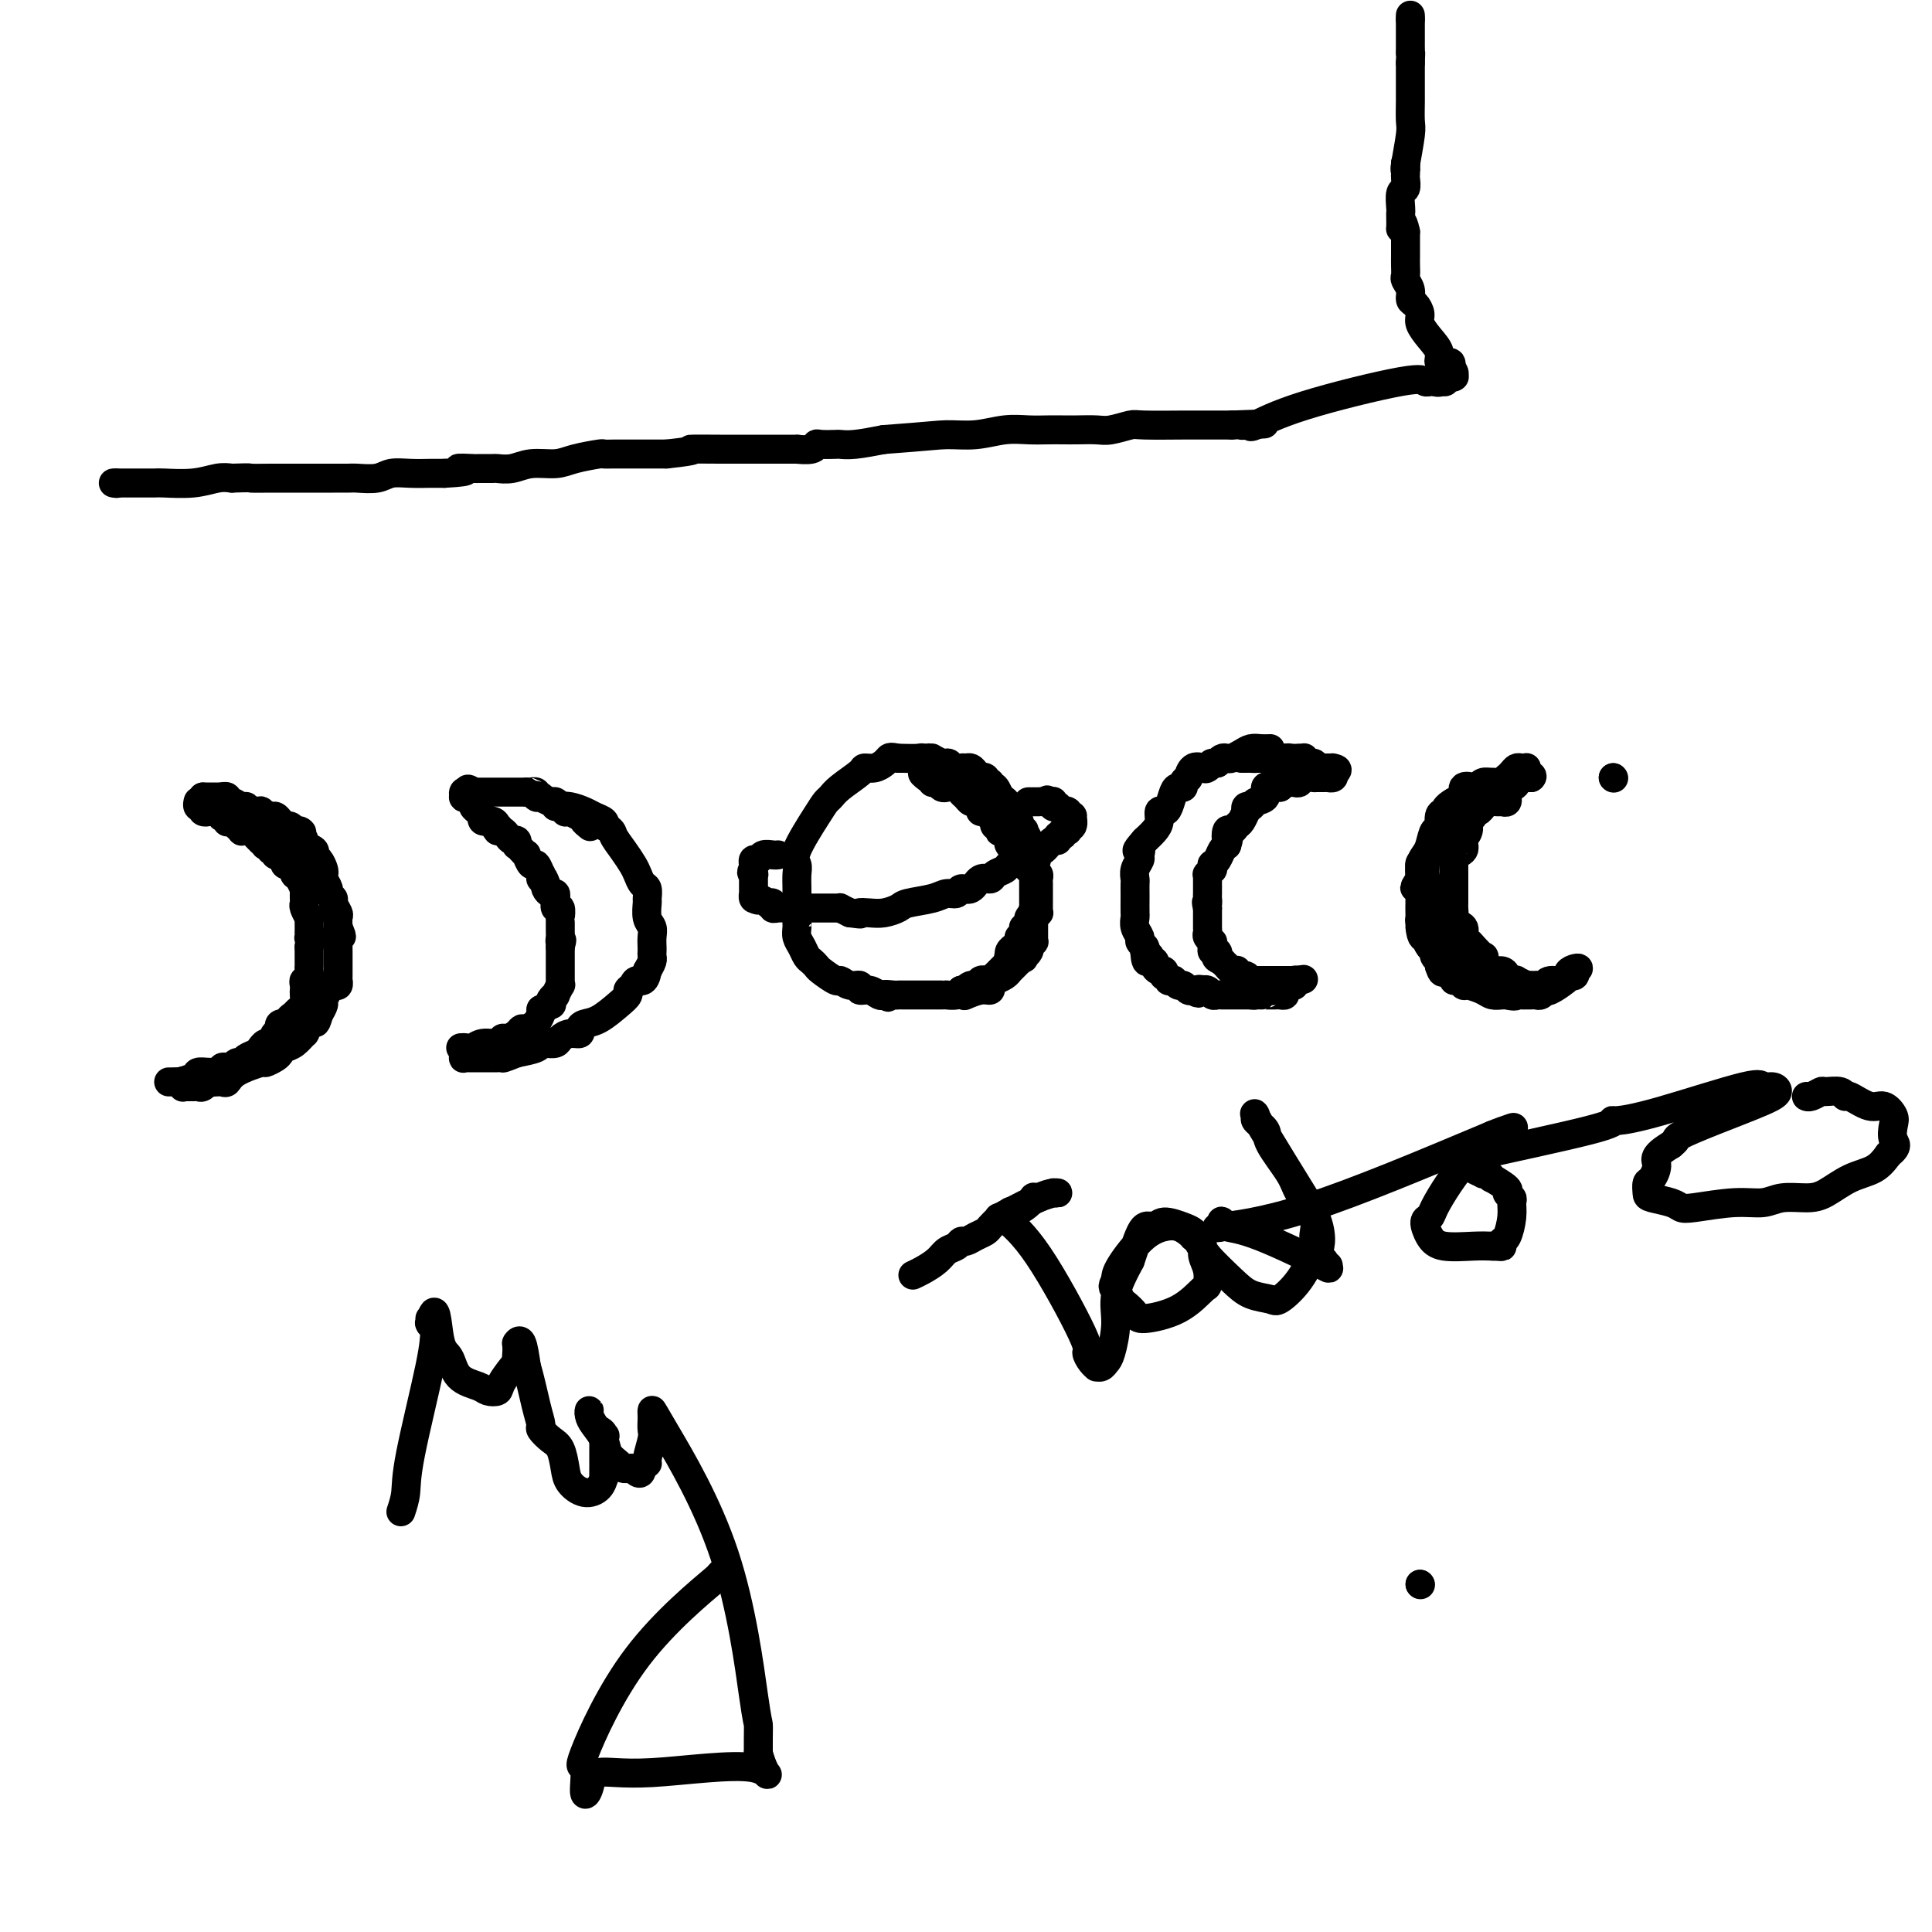 <svg viewBox='0 0 400 400' version='1.1' xmlns='http://www.w3.org/2000/svg' xmlns:xlink='http://www.w3.org/1999/xlink'><g fill='none' stroke='#000000' stroke-width='6' stroke-linecap='round' stroke-linejoin='round'><path d='M194,159c-0.302,0.121 -0.603,0.243 -1,0c-0.397,-0.243 -0.888,-0.850 -1,-1c-0.112,-0.150 0.157,0.156 0,0c-0.157,-0.156 -0.738,-0.774 -1,-1c-0.262,-0.226 -0.204,-0.061 -1,0c-0.796,0.061 -2.445,0.016 -3,0c-0.555,-0.016 -0.016,-0.005 0,0c0.016,0.005 -0.492,0.002 -1,0'/><path d='M186,157c-1.654,-0.353 -1.788,-0.237 -2,0c-0.212,0.237 -0.501,0.595 -1,1c-0.499,0.405 -1.209,0.858 -2,1c-0.791,0.142 -1.665,-0.026 -2,0c-0.335,0.026 -0.132,0.247 -1,1c-0.868,0.753 -2.808,2.040 -4,3c-1.192,0.960 -1.636,1.594 -2,2c-0.364,0.406 -0.647,0.583 -1,1c-0.353,0.417 -0.774,1.073 -2,3c-1.226,1.927 -3.257,5.125 -4,7c-0.743,1.875 -0.199,2.428 0,3c0.199,0.572 0.053,1.161 0,2c-0.053,0.839 -0.014,1.926 0,3c0.014,1.074 0.004,2.135 0,3c-0.004,0.865 -0.001,1.533 0,2c0.001,0.467 0.001,0.734 0,1'/><path d='M165,190c-0.003,2.358 -0.012,1.251 0,1c0.012,-0.251 0.045,0.352 0,1c-0.045,0.648 -0.166,1.340 0,2c0.166,0.660 0.620,1.289 1,2c0.380,0.711 0.687,1.505 1,2c0.313,0.495 0.632,0.692 1,1c0.368,0.308 0.783,0.728 1,1c0.217,0.272 0.234,0.398 1,1c0.766,0.602 2.281,1.682 3,2c0.719,0.318 0.643,-0.126 1,0c0.357,0.126 1.146,0.822 2,1c0.854,0.178 1.773,-0.162 2,0c0.227,0.162 -0.238,0.827 0,1c0.238,0.173 1.179,-0.146 2,0c0.821,0.146 1.520,0.756 2,1c0.480,0.244 0.740,0.122 1,0'/><path d='M183,206c2.056,0.928 0.195,0.249 0,0c-0.195,-0.249 1.275,-0.067 2,0c0.725,0.067 0.705,0.018 1,0c0.295,-0.018 0.906,-0.005 1,0c0.094,0.005 -0.331,0.001 0,0c0.331,-0.001 1.416,-0.000 2,0c0.584,0.000 0.667,0.000 1,0c0.333,-0.000 0.915,-0.000 1,0c0.085,0.000 -0.327,0.000 0,0c0.327,-0.000 1.392,-0.000 2,0c0.608,0.000 0.758,0.001 1,0c0.242,-0.001 0.576,-0.003 1,0c0.424,0.003 0.938,0.011 1,0c0.062,-0.011 -0.330,-0.041 0,0c0.330,0.041 1.380,0.155 2,0c0.620,-0.155 0.810,-0.577 1,-1'/><path d='M199,205c2.654,-0.090 1.289,0.186 1,0c-0.289,-0.186 0.500,-0.833 1,-1c0.500,-0.167 0.712,0.147 1,0c0.288,-0.147 0.650,-0.756 1,-1c0.350,-0.244 0.686,-0.122 1,0c0.314,0.122 0.605,0.244 1,0c0.395,-0.244 0.895,-0.854 1,-1c0.105,-0.146 -0.183,0.172 0,0c0.183,-0.172 0.837,-0.835 1,-1c0.163,-0.165 -0.167,0.166 0,0c0.167,-0.166 0.829,-0.829 1,-1c0.171,-0.171 -0.150,0.150 0,0c0.150,-0.150 0.771,-0.771 1,-1c0.229,-0.229 0.065,-0.065 0,0c-0.065,0.065 -0.033,0.033 0,0'/><path d='M209,199c1.542,-1.166 0.398,-1.082 0,-1c-0.398,0.082 -0.050,0.163 0,0c0.050,-0.163 -0.198,-0.569 0,-1c0.198,-0.431 0.841,-0.885 1,-1c0.159,-0.115 -0.168,0.110 0,0c0.168,-0.110 0.830,-0.555 1,-1c0.170,-0.445 -0.152,-0.889 0,-1c0.152,-0.111 0.777,0.111 1,0c0.223,-0.111 0.045,-0.554 0,-1c-0.045,-0.446 0.044,-0.894 0,-1c-0.044,-0.106 -0.222,0.129 0,0c0.222,-0.129 0.843,-0.622 1,-1c0.157,-0.378 -0.150,-0.640 0,-1c0.150,-0.360 0.757,-0.817 1,-1c0.243,-0.183 0.121,-0.091 0,0'/><path d='M214,189c0.774,-1.785 0.207,-1.248 0,-1c-0.207,0.248 -0.056,0.206 0,0c0.056,-0.206 0.015,-0.576 0,-1c-0.015,-0.424 -0.004,-0.903 0,-1c0.004,-0.097 0.001,0.186 0,0c-0.001,-0.186 -0.000,-0.841 0,-1c0.000,-0.159 0.000,0.178 0,0c-0.000,-0.178 -0.000,-0.871 0,-1c0.000,-0.129 0.001,0.306 0,0c-0.001,-0.306 -0.004,-1.354 0,-2c0.004,-0.646 0.016,-0.890 0,-1c-0.016,-0.110 -0.060,-0.085 0,0c0.060,0.085 0.222,0.229 0,0c-0.222,-0.229 -0.829,-0.831 -1,-1c-0.171,-0.169 0.094,0.095 0,0c-0.094,-0.095 -0.547,-0.547 -1,-1'/><path d='M212,179c-0.328,-1.792 -0.148,-1.272 0,-1c0.148,0.272 0.265,0.295 0,0c-0.265,-0.295 -0.911,-0.910 -1,-1c-0.089,-0.090 0.379,0.343 0,0c-0.379,-0.343 -1.604,-1.464 -2,-2c-0.396,-0.536 0.039,-0.487 0,-1c-0.039,-0.513 -0.550,-1.586 -1,-2c-0.450,-0.414 -0.839,-0.167 -1,0c-0.161,0.167 -0.095,0.256 0,0c0.095,-0.256 0.218,-0.857 0,-1c-0.218,-0.143 -0.777,0.172 -1,0c-0.223,-0.172 -0.111,-0.830 0,-1c0.111,-0.170 0.222,0.146 0,0c-0.222,-0.146 -0.778,-0.756 -1,-1c-0.222,-0.244 -0.111,-0.122 0,0'/><path d='M205,169c-1.039,-1.770 -0.138,-1.196 0,-1c0.138,0.196 -0.488,0.015 -1,0c-0.512,-0.015 -0.911,0.137 -1,0c-0.089,-0.137 0.130,-0.561 0,-1c-0.130,-0.439 -0.611,-0.892 -1,-1c-0.389,-0.108 -0.686,0.129 -1,0c-0.314,-0.129 -0.644,-0.623 -1,-1c-0.356,-0.377 -0.740,-0.636 -1,-1c-0.260,-0.364 -0.398,-0.834 -1,-1c-0.602,-0.166 -1.668,-0.029 -2,0c-0.332,0.029 0.069,-0.048 0,0c-0.069,0.048 -0.610,0.223 -1,0c-0.390,-0.223 -0.630,-0.843 -1,-1c-0.370,-0.157 -0.869,0.150 -1,0c-0.131,-0.150 0.105,-0.757 0,-1c-0.105,-0.243 -0.553,-0.121 -1,0'/><path d='M192,161c-2.011,-1.403 -0.539,-0.911 0,-1c0.539,-0.089 0.144,-0.760 0,-1c-0.144,-0.240 -0.038,-0.049 0,0c0.038,0.049 0.009,-0.043 0,0c-0.009,0.043 0.002,0.222 0,0c-0.002,-0.222 -0.016,-0.845 0,-1c0.016,-0.155 0.064,0.158 0,0c-0.064,-0.158 -0.238,-0.788 0,-1c0.238,-0.212 0.889,-0.005 1,0c0.111,0.005 -0.316,-0.191 0,0c0.316,0.191 1.376,0.769 2,1c0.624,0.231 0.812,0.116 1,0'/><path d='M196,158c0.737,-0.237 0.578,0.671 1,1c0.422,0.329 1.423,0.078 2,0c0.577,-0.078 0.728,0.018 1,0c0.272,-0.018 0.665,-0.149 1,0c0.335,0.149 0.612,0.580 1,1c0.388,0.420 0.888,0.831 1,1c0.112,0.169 -0.162,0.097 0,0c0.162,-0.097 0.762,-0.218 1,0c0.238,0.218 0.116,0.777 0,1c-0.116,0.223 -0.224,0.110 0,0c0.224,-0.110 0.782,-0.218 1,0c0.218,0.218 0.097,0.763 0,1c-0.097,0.237 -0.170,0.167 0,0c0.170,-0.167 0.584,-0.429 1,0c0.416,0.429 0.833,1.551 1,2c0.167,0.449 0.083,0.224 0,0'/><path d='M207,165c1.867,1.244 1.035,0.854 1,1c-0.035,0.146 0.725,0.827 1,1c0.275,0.173 0.063,-0.161 0,0c-0.063,0.161 0.022,0.816 0,1c-0.022,0.184 -0.151,-0.105 0,0c0.151,0.105 0.580,0.603 1,1c0.420,0.397 0.829,0.693 1,1c0.171,0.307 0.102,0.625 0,1c-0.102,0.375 -0.237,0.807 0,1c0.237,0.193 0.847,0.145 1,0c0.153,-0.145 -0.152,-0.389 0,0c0.152,0.389 0.759,1.411 1,2c0.241,0.589 0.116,0.746 0,1c-0.116,0.254 -0.224,0.607 0,1c0.224,0.393 0.778,0.827 1,1c0.222,0.173 0.111,0.087 0,0'/><path d='M214,177c1.099,1.975 0.347,0.912 0,1c-0.347,0.088 -0.289,1.328 0,2c0.289,0.672 0.810,0.775 1,1c0.190,0.225 0.051,0.571 0,1c-0.051,0.429 -0.014,0.942 0,1c0.014,0.058 0.004,-0.339 0,0c-0.004,0.339 -0.001,1.414 0,2c0.001,0.586 -0.000,0.683 0,1c0.000,0.317 0.001,0.855 0,1c-0.001,0.145 -0.004,-0.102 0,0c0.004,0.102 0.015,0.552 0,1c-0.015,0.448 -0.056,0.893 0,1c0.056,0.107 0.207,-0.125 0,0c-0.207,0.125 -0.774,0.607 -1,1c-0.226,0.393 -0.113,0.696 0,1'/><path d='M214,191c0.000,2.410 0.000,1.434 0,1c-0.000,-0.434 -0.000,-0.326 0,0c0.000,0.326 0.000,0.871 0,1c-0.000,0.129 -0.000,-0.158 0,0c0.000,0.158 0.001,0.759 0,1c-0.001,0.241 -0.004,0.121 0,0c0.004,-0.121 0.015,-0.243 0,0c-0.015,0.243 -0.056,0.853 0,1c0.056,0.147 0.207,-0.167 0,0c-0.207,0.167 -0.774,0.815 -1,1c-0.226,0.185 -0.112,-0.095 0,0c0.112,0.095 0.223,0.564 0,1c-0.223,0.436 -0.778,0.839 -1,1c-0.222,0.161 -0.111,0.081 0,0'/><path d='M212,198c-0.246,1.019 0.141,0.067 0,0c-0.141,-0.067 -0.808,0.753 -1,1c-0.192,0.247 0.093,-0.078 0,0c-0.093,0.078 -0.563,0.560 -1,1c-0.437,0.440 -0.842,0.839 -1,1c-0.158,0.161 -0.071,0.084 0,0c0.071,-0.084 0.125,-0.176 0,0c-0.125,0.176 -0.430,0.621 -1,1c-0.570,0.379 -1.404,0.694 -2,1c-0.596,0.306 -0.955,0.604 -1,1c-0.045,0.396 0.225,0.890 0,1c-0.225,0.110 -0.945,-0.163 -2,0c-1.055,0.163 -2.444,0.761 -3,1c-0.556,0.239 -0.278,0.120 0,0'/><path d='M263,155c-0.665,0.022 -1.330,0.045 -2,0c-0.670,-0.045 -1.345,-0.156 -2,0c-0.655,0.156 -1.289,0.581 -2,1c-0.711,0.419 -1.500,0.834 -2,1c-0.500,0.166 -0.712,0.083 -1,0c-0.288,-0.083 -0.654,-0.167 -1,0c-0.346,0.167 -0.673,0.583 -1,1'/><path d='M252,158c-1.876,0.406 -1.067,-0.080 -1,0c0.067,0.080 -0.608,0.724 -1,1c-0.392,0.276 -0.501,0.182 -1,0c-0.499,-0.182 -1.387,-0.451 -2,0c-0.613,0.451 -0.952,1.623 -1,2c-0.048,0.377 0.194,-0.042 0,0c-0.194,0.042 -0.826,0.543 -1,1c-0.174,0.457 0.108,0.869 0,1c-0.108,0.131 -0.607,-0.019 -1,0c-0.393,0.019 -0.679,0.207 -1,1c-0.321,0.793 -0.677,2.190 -1,3c-0.323,0.810 -0.614,1.032 -1,1c-0.386,-0.032 -0.866,-0.318 -1,0c-0.134,0.318 0.079,1.239 0,2c-0.079,0.761 -0.451,1.360 -1,2c-0.549,0.640 -1.274,1.320 -2,2'/><path d='M237,174c-2.543,2.877 -1.399,2.070 -1,2c0.399,-0.070 0.054,0.596 0,1c-0.054,0.404 0.182,0.545 0,1c-0.182,0.455 -0.781,1.223 -1,2c-0.219,0.777 -0.059,1.564 0,2c0.059,0.436 0.016,0.520 0,1c-0.016,0.480 -0.004,1.357 0,2c0.004,0.643 -0.000,1.054 0,1c0.000,-0.054 0.004,-0.572 0,0c-0.004,0.572 -0.016,2.233 0,3c0.016,0.767 0.061,0.639 0,1c-0.061,0.361 -0.226,1.210 0,2c0.226,0.790 0.844,1.521 1,2c0.156,0.479 -0.150,0.706 0,1c0.150,0.294 0.757,0.655 1,1c0.243,0.345 0.121,0.672 0,1'/><path d='M237,197c0.244,3.721 0.853,1.523 1,1c0.147,-0.523 -0.167,0.629 0,1c0.167,0.371 0.816,-0.040 1,0c0.184,0.040 -0.095,0.532 0,1c0.095,0.468 0.565,0.914 1,1c0.435,0.086 0.833,-0.187 1,0c0.167,0.187 0.101,0.835 0,1c-0.101,0.165 -0.238,-0.153 0,0c0.238,0.153 0.851,0.777 1,1c0.149,0.223 -0.167,0.045 0,0c0.167,-0.045 0.818,0.044 1,0c0.182,-0.044 -0.106,-0.222 0,0c0.106,0.222 0.606,0.843 1,1c0.394,0.157 0.683,-0.150 1,0c0.317,0.150 0.662,0.757 1,1c0.338,0.243 0.669,0.121 1,0'/><path d='M247,205c1.709,1.239 0.983,0.336 1,0c0.017,-0.336 0.778,-0.104 1,0c0.222,0.104 -0.095,0.080 0,0c0.095,-0.080 0.604,-0.218 1,0c0.396,0.218 0.681,0.790 1,1c0.319,0.210 0.673,0.056 1,0c0.327,-0.056 0.626,-0.015 1,0c0.374,0.015 0.821,0.004 1,0c0.179,-0.004 0.089,-0.001 0,0c-0.089,0.001 -0.178,0.000 0,0c0.178,-0.000 0.621,-0.000 1,0c0.379,0.000 0.693,0.000 1,0c0.307,-0.000 0.608,-0.000 1,0c0.392,0.000 0.875,0.000 1,0c0.125,-0.000 -0.107,-0.000 0,0c0.107,0.000 0.554,0.000 1,0'/><path d='M259,206c1.732,0.155 0.062,0.041 0,0c-0.062,-0.041 1.485,-0.011 2,0c0.515,0.011 -0.003,0.003 0,0c0.003,-0.003 0.525,-0.001 1,0c0.475,0.001 0.902,0.001 1,0c0.098,-0.001 -0.132,-0.003 0,0c0.132,0.003 0.627,0.011 1,0c0.373,-0.011 0.626,-0.040 1,0c0.374,0.040 0.870,0.151 1,0c0.130,-0.151 -0.105,-0.562 0,-1c0.105,-0.438 0.550,-0.902 1,-1c0.450,-0.098 0.904,0.170 1,0c0.096,-0.170 -0.166,-0.776 0,-1c0.166,-0.224 0.762,-0.064 1,0c0.238,0.064 0.119,0.032 0,0'/><path d='M269,203c1.611,-0.464 0.639,-0.124 0,0c-0.639,0.124 -0.945,0.033 -1,0c-0.055,-0.033 0.140,-0.009 0,0c-0.140,0.009 -0.615,0.002 -1,0c-0.385,-0.002 -0.681,-0.001 -1,0c-0.319,0.001 -0.663,0.000 -1,0c-0.337,-0.000 -0.668,-0.000 -1,0c-0.332,0.000 -0.666,0.000 -1,0c-0.334,-0.000 -0.667,-0.000 -1,0'/><path d='M262,203c-1.019,0.000 -0.066,0.000 0,0c0.066,-0.000 -0.757,-0.000 -1,0c-0.243,0.000 0.092,0.001 0,0c-0.092,-0.001 -0.611,-0.004 -1,0c-0.389,0.004 -0.648,0.016 -1,0c-0.352,-0.016 -0.799,-0.061 -1,0c-0.201,0.061 -0.158,0.226 0,0c0.158,-0.226 0.432,-0.844 0,-1c-0.432,-0.156 -1.570,0.150 -2,0c-0.430,-0.150 -0.153,-0.757 0,-1c0.153,-0.243 0.181,-0.121 0,0c-0.181,0.121 -0.571,0.242 -1,0c-0.429,-0.242 -0.899,-0.848 -1,-1c-0.101,-0.152 0.165,0.152 0,0c-0.165,-0.152 -0.761,-0.758 -1,-1c-0.239,-0.242 -0.119,-0.121 0,0'/><path d='M253,199c-1.635,-0.781 -1.223,-0.735 -1,-1c0.223,-0.265 0.257,-0.841 0,-1c-0.257,-0.159 -0.805,0.098 -1,0c-0.195,-0.098 -0.038,-0.551 0,-1c0.038,-0.449 -0.042,-0.895 0,-1c0.042,-0.105 0.207,0.132 0,0c-0.207,-0.132 -0.788,-0.632 -1,-1c-0.212,-0.368 -0.057,-0.605 0,-1c0.057,-0.395 0.015,-0.947 0,-1c-0.015,-0.053 -0.004,0.393 0,0c0.004,-0.393 0.001,-1.626 0,-2c-0.001,-0.374 -0.000,0.110 0,0c0.000,-0.110 0.000,-0.813 0,-1c-0.000,-0.187 -0.000,0.142 0,0c0.000,-0.142 0.000,-0.755 0,-1c-0.000,-0.245 -0.000,-0.123 0,0'/><path d='M250,188c-0.464,-1.881 -0.124,-1.082 0,-1c0.124,0.082 0.033,-0.552 0,-1c-0.033,-0.448 -0.009,-0.711 0,-1c0.009,-0.289 0.003,-0.603 0,-1c-0.003,-0.397 -0.002,-0.876 0,-1c0.002,-0.124 0.004,0.106 0,0c-0.004,-0.106 -0.015,-0.549 0,-1c0.015,-0.451 0.057,-0.909 0,-1c-0.057,-0.091 -0.212,0.186 0,0c0.212,-0.186 0.792,-0.837 1,-1c0.208,-0.163 0.045,0.160 0,0c-0.045,-0.160 0.029,-0.802 0,-1c-0.029,-0.198 -0.163,0.050 0,0c0.163,-0.050 0.621,-0.398 1,-1c0.379,-0.602 0.680,-1.458 1,-2c0.320,-0.542 0.660,-0.771 1,-1'/><path d='M254,175c0.632,-2.112 0.210,-0.893 0,-1c-0.210,-0.107 -0.210,-1.539 0,-2c0.210,-0.461 0.631,0.049 1,0c0.369,-0.049 0.686,-0.658 1,-1c0.314,-0.342 0.623,-0.416 1,-1c0.377,-0.584 0.821,-1.676 1,-2c0.179,-0.324 0.094,0.122 0,0c-0.094,-0.122 -0.198,-0.811 0,-1c0.198,-0.189 0.698,0.121 1,0c0.302,-0.121 0.406,-0.673 1,-1c0.594,-0.327 1.679,-0.427 2,-1c0.321,-0.573 -0.121,-1.618 0,-2c0.121,-0.382 0.806,-0.103 1,0c0.194,0.103 -0.102,0.028 0,0c0.102,-0.028 0.600,-0.008 1,0c0.400,0.008 0.700,0.004 1,0'/><path d='M265,163c1.880,-2.084 1.080,-1.294 1,-1c-0.080,0.294 0.560,0.093 1,0c0.440,-0.093 0.678,-0.077 1,0c0.322,0.077 0.726,0.217 1,0c0.274,-0.217 0.417,-0.790 1,-1c0.583,-0.210 1.605,-0.056 2,0c0.395,0.056 0.161,0.015 0,0c-0.161,-0.015 -0.249,-0.004 0,0c0.249,0.004 0.836,0.001 1,0c0.164,-0.001 -0.096,0.001 0,0c0.096,-0.001 0.548,-0.003 1,0c0.452,0.003 0.905,0.011 1,0c0.095,-0.011 -0.167,-0.041 0,0c0.167,0.041 0.762,0.155 1,0c0.238,-0.155 0.119,-0.577 0,-1'/><path d='M276,160c1.685,-0.691 0.396,-0.917 0,-1c-0.396,-0.083 0.101,-0.022 0,0c-0.101,0.022 -0.801,0.006 -1,0c-0.199,-0.006 0.104,-0.002 0,0c-0.104,0.002 -0.616,0.000 -1,0c-0.384,-0.000 -0.642,-0.000 -1,0c-0.358,0.000 -0.818,0.000 -1,0c-0.182,-0.000 -0.088,-0.000 0,0c0.088,0.000 0.168,0.000 0,0c-0.168,-0.000 -0.584,-0.000 -1,0c-0.416,0.000 -0.833,0.000 -1,0c-0.167,-0.000 -0.083,-0.000 0,0'/><path d='M270,159c-1.112,-0.090 -0.890,0.186 -1,0c-0.110,-0.186 -0.550,-0.835 -1,-1c-0.450,-0.165 -0.909,0.152 -1,0c-0.091,-0.152 0.187,-0.773 0,-1c-0.187,-0.227 -0.837,-0.061 -1,0c-0.163,0.061 0.163,0.016 0,0c-0.163,-0.016 -0.813,-0.004 -1,0c-0.187,0.004 0.090,0.001 0,0c-0.090,-0.001 -0.545,-0.000 -1,0c-0.455,0.000 -0.909,0.000 -1,0c-0.091,-0.000 0.183,-0.000 0,0c-0.183,0.000 -0.822,0.000 -1,0c-0.178,-0.000 0.106,-0.000 0,0c-0.106,0.000 -0.602,0.000 -1,0c-0.398,-0.000 -0.699,-0.000 -1,0'/><path d='M260,157c-1.498,-0.309 -0.244,-0.083 0,0c0.244,0.083 -0.522,0.022 -1,0c-0.478,-0.022 -0.667,-0.006 -1,0c-0.333,0.006 -0.809,0.002 -1,0c-0.191,-0.002 -0.095,-0.001 0,0'/><path d='M264,157c-0.081,0.000 -0.161,0.000 0,0c0.161,0.000 0.564,0.000 1,0c0.436,0.000 0.904,0.000 1,0c0.096,0.000 -0.182,0.000 0,0c0.182,0.000 0.822,0.000 1,0c0.178,0.000 -0.106,0.000 0,0c0.106,-0.000 0.602,0.000 1,0c0.398,0.000 0.699,0.000 1,0'/><path d='M269,157c0.712,0.001 -0.007,0.004 0,0c0.007,-0.004 0.741,-0.016 1,0c0.259,0.016 0.041,0.061 0,0c-0.041,-0.061 0.093,-0.226 0,0c-0.093,0.226 -0.413,0.845 0,1c0.413,0.155 1.561,-0.155 2,0c0.439,0.155 0.170,0.773 0,1c-0.170,0.227 -0.241,0.061 0,0c0.241,-0.061 0.796,-0.016 1,0c0.204,0.016 0.058,0.005 0,0c-0.058,-0.005 -0.029,-0.002 0,0'/><path d='M334,161c0.000,0.000 0.100,0.100 0.1,0.1'/><path d='M334,161c0.000,0.000 0.000,0.000 0,0c0.000,0.000 0.000,0.000 0,0'/><path d='M311,162c0.173,-0.008 0.346,-0.016 0,0c-0.346,0.016 -1.211,0.055 -2,0c-0.789,-0.055 -1.502,-0.204 -2,0c-0.498,0.204 -0.780,0.762 -1,1c-0.220,0.238 -0.379,0.157 -1,0c-0.621,-0.157 -1.706,-0.388 -2,0c-0.294,0.388 0.202,1.397 0,2c-0.202,0.603 -1.101,0.802 -2,1'/><path d='M301,166c-1.936,1.063 -1.776,1.720 -2,2c-0.224,0.280 -0.833,0.182 -1,1c-0.167,0.818 0.109,2.550 0,3c-0.109,0.450 -0.604,-0.384 -1,0c-0.396,0.384 -0.695,1.986 -1,3c-0.305,1.014 -0.618,1.441 -1,2c-0.382,0.559 -0.834,1.249 -1,2c-0.166,0.751 -0.044,1.562 0,2c0.044,0.438 0.012,0.501 0,1c-0.012,0.499 -0.003,1.433 0,2c0.003,0.567 0.001,0.768 0,1c-0.001,0.232 -0.000,0.496 0,1c0.000,0.504 0.000,1.249 0,2c-0.000,0.751 -0.000,1.510 0,2c0.000,0.490 0.000,0.711 0,1c-0.000,0.289 -0.000,0.644 0,1'/><path d='M294,192c0.239,2.494 0.837,2.229 1,2c0.163,-0.229 -0.107,-0.422 0,0c0.107,0.422 0.593,1.461 1,2c0.407,0.539 0.735,0.579 1,1c0.265,0.421 0.466,1.222 1,2c0.534,0.778 1.400,1.533 2,2c0.600,0.467 0.932,0.646 1,1c0.068,0.354 -0.130,0.882 0,1c0.130,0.118 0.587,-0.175 1,0c0.413,0.175 0.783,0.817 1,1c0.217,0.183 0.282,-0.095 1,0c0.718,0.095 2.089,0.561 3,1c0.911,0.439 1.361,0.849 2,1c0.639,0.151 1.468,0.043 2,0c0.532,-0.043 0.766,-0.022 1,0'/><path d='M312,206c1.952,0.464 1.833,0.124 2,0c0.167,-0.124 0.622,-0.032 1,0c0.378,0.032 0.680,0.005 1,0c0.320,-0.005 0.660,0.012 1,0c0.340,-0.012 0.680,-0.054 1,0c0.320,0.054 0.618,0.204 1,0c0.382,-0.204 0.847,-0.763 1,-1c0.153,-0.237 -0.008,-0.154 0,0c0.008,0.154 0.184,0.377 1,0c0.816,-0.377 2.271,-1.355 3,-2c0.729,-0.645 0.731,-0.957 1,-1c0.269,-0.043 0.804,0.184 1,0c0.196,-0.184 0.053,-0.780 0,-1c-0.053,-0.220 -0.015,-0.063 0,0c0.015,0.063 0.008,0.031 0,0'/><path d='M326,201c1.956,-0.899 -0.154,-0.647 -1,0c-0.846,0.647 -0.430,1.690 -1,2c-0.570,0.310 -2.127,-0.113 -3,0c-0.873,0.113 -1.061,0.762 -1,1c0.061,0.238 0.372,0.065 0,0c-0.372,-0.065 -1.428,-0.021 -2,0c-0.572,0.021 -0.660,0.020 -1,0c-0.340,-0.020 -0.931,-0.057 -1,0c-0.069,0.057 0.385,0.209 0,0c-0.385,-0.209 -1.608,-0.778 -2,-1c-0.392,-0.222 0.046,-0.097 0,0c-0.046,0.097 -0.576,0.167 -1,0c-0.424,-0.167 -0.743,-0.571 -1,-1c-0.257,-0.429 -0.454,-0.885 -1,-1c-0.546,-0.115 -1.442,0.110 -2,0c-0.558,-0.110 -0.779,-0.555 -1,-1'/><path d='M308,200c-1.803,-1.101 -1.311,-1.852 -1,-2c0.311,-0.148 0.439,0.308 0,0c-0.439,-0.308 -1.446,-1.378 -2,-2c-0.554,-0.622 -0.656,-0.796 -1,-1c-0.344,-0.204 -0.929,-0.440 -1,-1c-0.071,-0.560 0.373,-1.445 0,-2c-0.373,-0.555 -1.564,-0.779 -2,-1c-0.436,-0.221 -0.117,-0.439 0,-1c0.117,-0.561 0.031,-1.465 0,-2c-0.031,-0.535 -0.008,-0.702 0,-1c0.008,-0.298 0.002,-0.727 0,-1c-0.002,-0.273 -0.001,-0.391 0,-1c0.001,-0.609 0.000,-1.710 0,-2c-0.000,-0.290 -0.000,0.230 0,0c0.000,-0.230 0.000,-1.208 0,-2c-0.000,-0.792 -0.000,-1.396 0,-2'/><path d='M301,179c-0.009,-2.020 -0.032,-1.069 0,-1c0.032,0.069 0.118,-0.744 0,-1c-0.118,-0.256 -0.439,0.044 0,0c0.439,-0.044 1.638,-0.431 2,-1c0.362,-0.569 -0.114,-1.319 0,-2c0.114,-0.681 0.818,-1.292 1,-2c0.182,-0.708 -0.159,-1.513 0,-2c0.159,-0.487 0.816,-0.655 1,-1c0.184,-0.345 -0.105,-0.866 0,-1c0.105,-0.134 0.605,0.119 1,0c0.395,-0.119 0.684,-0.610 1,-1c0.316,-0.390 0.659,-0.679 1,-1c0.341,-0.321 0.679,-0.674 1,-1c0.321,-0.326 0.625,-0.626 1,-1c0.375,-0.374 0.821,-0.821 1,-1c0.179,-0.179 0.089,-0.089 0,0'/><path d='M311,163c1.443,-2.487 0.050,-0.705 0,0c-0.050,0.705 1.244,0.332 2,0c0.756,-0.332 0.973,-0.625 1,-1c0.027,-0.375 -0.137,-0.833 0,-1c0.137,-0.167 0.575,-0.045 1,0c0.425,0.045 0.835,0.012 1,0c0.165,-0.012 0.083,-0.003 0,0c-0.083,0.003 -0.167,0.001 0,0c0.167,-0.001 0.583,-0.000 1,0'/><path d='M317,161c0.701,-0.475 -0.547,-0.663 -1,-1c-0.453,-0.337 -0.110,-0.823 0,-1c0.110,-0.177 -0.012,-0.045 0,0c0.012,0.045 0.157,0.002 0,0c-0.157,-0.002 -0.616,0.037 -1,0c-0.384,-0.037 -0.693,-0.150 -1,0c-0.307,0.150 -0.611,0.561 -1,1c-0.389,0.439 -0.864,0.905 -1,1c-0.136,0.095 0.067,-0.181 0,0c-0.067,0.181 -0.403,0.818 -1,1c-0.597,0.182 -1.456,-0.091 -2,0c-0.544,0.091 -0.772,0.545 -1,1'/><path d='M308,163c-1.643,0.261 -1.249,-0.085 -1,0c0.249,0.085 0.355,0.601 0,1c-0.355,0.399 -1.170,0.682 -2,1c-0.830,0.318 -1.675,0.672 -2,1c-0.325,0.328 -0.129,0.630 0,1c0.129,0.370 0.189,0.810 0,1c-0.189,0.190 -0.629,0.131 -1,0c-0.371,-0.131 -0.672,-0.336 -1,0c-0.328,0.336 -0.683,1.211 -1,2c-0.317,0.789 -0.597,1.492 -1,2c-0.403,0.508 -0.930,0.822 -1,1c-0.070,0.178 0.318,0.222 0,1c-0.318,0.778 -1.343,2.291 -2,3c-0.657,0.709 -0.946,0.614 -1,1c-0.054,0.386 0.127,1.253 0,2c-0.127,0.747 -0.564,1.373 -1,2'/><path d='M294,182c-2.166,3.115 -0.580,1.402 0,1c0.580,-0.402 0.156,0.508 0,1c-0.156,0.492 -0.043,0.566 0,1c0.043,0.434 0.015,1.230 0,2c-0.015,0.770 -0.018,1.515 0,2c0.018,0.485 0.058,0.708 0,1c-0.058,0.292 -0.212,0.651 0,1c0.212,0.349 0.792,0.689 1,1c0.208,0.311 0.046,0.594 0,1c-0.046,0.406 0.025,0.935 0,1c-0.025,0.065 -0.147,-0.333 0,0c0.147,0.333 0.561,1.399 1,2c0.439,0.601 0.901,0.738 1,1c0.099,0.262 -0.166,0.647 0,1c0.166,0.353 0.762,0.672 1,1c0.238,0.328 0.119,0.664 0,1'/><path d='M298,200c0.844,2.709 0.954,0.481 1,0c0.046,-0.481 0.028,0.785 0,1c-0.028,0.215 -0.067,-0.621 0,-1c0.067,-0.379 0.239,-0.301 0,-1c-0.239,-0.699 -0.891,-2.176 -1,-4c-0.109,-1.824 0.325,-3.995 0,-6c-0.325,-2.005 -1.407,-3.842 -2,-5c-0.593,-1.158 -0.695,-1.635 -1,-2c-0.305,-0.365 -0.814,-0.617 -1,-1c-0.186,-0.383 -0.050,-0.896 0,-1c0.050,-0.104 0.013,0.203 0,0c-0.013,-0.203 -0.004,-0.915 0,-1c0.004,-0.085 0.002,0.458 0,1'/><path d='M294,180c-0.375,-2.903 0.687,-0.160 1,1c0.313,1.160 -0.122,0.738 0,1c0.122,0.262 0.803,1.207 1,2c0.197,0.793 -0.088,1.434 0,2c0.088,0.566 0.550,1.056 1,2c0.450,0.944 0.889,2.343 1,3c0.111,0.657 -0.108,0.571 0,1c0.108,0.429 0.541,1.373 1,2c0.459,0.627 0.945,0.938 1,1c0.055,0.062 -0.321,-0.123 0,0c0.321,0.123 1.339,0.555 2,1c0.661,0.445 0.964,0.904 1,1c0.036,0.096 -0.197,-0.170 0,0c0.197,0.170 0.822,0.777 1,1c0.178,0.223 -0.092,0.064 0,0c0.092,-0.064 0.546,-0.032 1,0'/><path d='M305,198c0.863,0.846 0.021,0.963 0,1c-0.021,0.037 0.778,-0.004 1,0c0.222,0.004 -0.133,0.054 0,0c0.133,-0.054 0.754,-0.211 1,0c0.246,0.211 0.118,0.788 0,1c-0.118,0.212 -0.224,0.057 0,0c0.224,-0.057 0.778,-0.016 1,0c0.222,0.016 0.111,0.008 0,0'/><path d='M303,168c0.452,0.000 0.905,0.000 1,0c0.095,0.000 -0.167,0.000 0,0c0.167,0.000 0.762,0.000 1,0c0.238,-0.000 0.119,0.000 0,0'/><path d='M305,168c0.731,-0.165 1.559,-0.579 2,-1c0.441,-0.421 0.496,-0.849 1,-1c0.504,-0.151 1.455,-0.026 2,0c0.545,0.026 0.682,-0.048 1,0c0.318,0.048 0.817,0.219 1,0c0.183,-0.219 0.049,-0.830 0,-1c-0.049,-0.170 -0.013,0.099 0,0c0.013,-0.099 0.004,-0.565 0,-1c-0.004,-0.435 -0.001,-0.839 0,-1c0.001,-0.161 0.001,-0.081 0,0'/><path d='M312,163c1.089,-0.778 0.311,-0.222 0,0c-0.311,0.222 -0.156,0.111 0,0'/><path d='M161,177c0.059,-0.009 0.117,-0.018 0,0c-0.117,0.018 -0.410,0.061 -1,0c-0.590,-0.061 -1.479,-0.228 -2,0c-0.521,0.228 -0.676,0.849 -1,1c-0.324,0.151 -0.819,-0.170 -1,0c-0.181,0.170 -0.049,0.829 0,1c0.049,0.171 0.013,-0.146 0,0c-0.013,0.146 -0.004,0.756 0,1c0.004,0.244 0.002,0.122 0,0'/><path d='M156,180c-0.774,0.686 -0.207,0.901 0,1c0.207,0.099 0.056,0.082 0,0c-0.056,-0.082 -0.015,-0.228 0,0c0.015,0.228 0.004,0.831 0,1c-0.004,0.169 -0.001,-0.094 0,0c0.001,0.094 0.000,0.546 0,1c-0.000,0.454 -0.001,0.910 0,1c0.001,0.090 0.003,-0.186 0,0c-0.003,0.186 -0.011,0.833 0,1c0.011,0.167 0.041,-0.147 0,0c-0.041,0.147 -0.155,0.756 0,1c0.155,0.244 0.577,0.122 1,0'/><path d='M157,186c0.029,0.869 -0.399,0.040 0,0c0.399,-0.040 1.626,0.707 2,1c0.374,0.293 -0.104,0.131 0,0c0.104,-0.131 0.790,-0.231 1,0c0.210,0.231 -0.057,0.794 0,1c0.057,0.206 0.438,0.055 1,0c0.562,-0.055 1.305,-0.015 2,0c0.695,0.015 1.341,0.004 2,0c0.659,-0.004 1.329,-0.001 2,0c0.671,0.001 1.341,-0.001 2,0c0.659,0.001 1.306,0.003 2,0c0.694,-0.003 1.433,-0.011 2,0c0.567,0.011 0.960,0.041 1,0c0.040,-0.041 -0.274,-0.155 0,0c0.274,0.155 1.137,0.577 2,1'/><path d='M176,189c3.308,0.468 2.077,0.136 2,0c-0.077,-0.136 1.001,-0.078 2,0c0.999,0.078 1.920,0.174 3,0c1.080,-0.174 2.321,-0.620 3,-1c0.679,-0.380 0.797,-0.695 2,-1c1.203,-0.305 3.491,-0.602 5,-1c1.509,-0.398 2.238,-0.899 3,-1c0.762,-0.101 1.556,0.198 2,0c0.444,-0.198 0.538,-0.893 1,-1c0.462,-0.107 1.294,0.375 2,0c0.706,-0.375 1.287,-1.606 2,-2c0.713,-0.394 1.558,0.049 2,0c0.442,-0.049 0.479,-0.590 1,-1c0.521,-0.410 1.525,-0.687 2,-1c0.475,-0.313 0.421,-0.661 1,-1c0.579,-0.339 1.789,-0.670 3,-1'/><path d='M212,178c5.521,-1.923 1.324,-1.231 0,-1c-1.324,0.231 0.226,0.002 1,0c0.774,-0.002 0.772,0.225 1,0c0.228,-0.225 0.687,-0.901 1,-1c0.313,-0.099 0.480,0.381 1,0c0.520,-0.381 1.392,-1.623 2,-2c0.608,-0.377 0.951,0.109 1,0c0.049,-0.109 -0.197,-0.814 0,-1c0.197,-0.186 0.837,0.147 1,0c0.163,-0.147 -0.153,-0.774 0,-1c0.153,-0.226 0.773,-0.050 1,0c0.227,0.050 0.061,-0.025 0,0c-0.061,0.025 -0.017,0.150 0,0c0.017,-0.150 0.009,-0.575 0,-1'/><path d='M221,171c1.330,-1.117 0.157,-0.408 0,0c-0.157,0.408 0.704,0.516 1,0c0.296,-0.516 0.027,-1.655 0,-2c-0.027,-0.345 0.186,0.105 0,0c-0.186,-0.105 -0.772,-0.764 -1,-1c-0.228,-0.236 -0.099,-0.049 0,0c0.099,0.049 0.166,-0.038 0,0c-0.166,0.038 -0.567,0.203 -1,0c-0.433,-0.203 -0.900,-0.772 -1,-1c-0.100,-0.228 0.167,-0.114 0,0c-0.167,0.114 -0.766,0.226 -1,0c-0.234,-0.226 -0.101,-0.792 0,-1c0.101,-0.208 0.172,-0.060 0,0c-0.172,0.060 -0.586,0.030 -1,0'/><path d='M217,166c-0.576,-0.774 -0.015,-0.207 0,0c0.015,0.207 -0.517,0.056 -1,0c-0.483,-0.056 -0.918,-0.015 -1,0c-0.082,0.015 0.188,0.004 0,0c-0.188,-0.004 -0.835,-0.001 -1,0c-0.165,0.001 0.152,0.000 0,0c-0.152,-0.000 -0.773,-0.000 -1,0c-0.227,0.000 -0.061,0.000 0,0c0.061,-0.000 0.017,-0.000 0,0c-0.017,0.000 -0.009,0.000 0,0'/><path d='M115,167c0.275,0.024 0.550,0.048 1,0c0.450,-0.048 1.074,-0.168 2,0c0.926,0.168 2.156,0.622 3,1c0.844,0.378 1.304,0.679 2,1c0.696,0.321 1.627,0.663 2,1c0.373,0.337 0.186,0.668 0,1'/><path d='M125,171c1.908,0.932 1.677,1.262 2,2c0.323,0.738 1.201,1.884 2,3c0.799,1.116 1.521,2.201 2,3c0.479,0.799 0.717,1.311 1,2c0.283,0.689 0.611,1.553 1,2c0.389,0.447 0.840,0.476 1,1c0.160,0.524 0.029,1.544 0,2c-0.029,0.456 0.045,0.350 0,1c-0.045,0.650 -0.208,2.058 0,3c0.208,0.942 0.788,1.418 1,2c0.212,0.582 0.058,1.268 0,2c-0.058,0.732 -0.018,1.508 0,2c0.018,0.492 0.015,0.699 0,1c-0.015,0.301 -0.043,0.696 0,1c0.043,0.304 0.155,0.515 0,1c-0.155,0.485 -0.578,1.242 -1,2'/><path d='M134,201c-0.410,2.726 -1.435,2.042 -2,2c-0.565,-0.042 -0.672,0.560 -1,1c-0.328,0.440 -0.879,0.720 -1,1c-0.121,0.280 0.188,0.561 0,1c-0.188,0.439 -0.872,1.036 -2,2c-1.128,0.964 -2.700,2.296 -4,3c-1.300,0.704 -2.327,0.780 -3,1c-0.673,0.220 -0.991,0.585 -1,1c-0.009,0.415 0.292,0.882 0,1c-0.292,0.118 -1.178,-0.113 -2,0c-0.822,0.113 -1.580,0.569 -2,1c-0.420,0.431 -0.502,0.836 -1,1c-0.498,0.164 -1.412,0.085 -2,0c-0.588,-0.085 -0.851,-0.177 -1,0c-0.149,0.177 -0.186,0.622 -1,1c-0.814,0.378 -2.407,0.689 -4,1'/><path d='M107,218c-3.257,1.309 -2.900,1.083 -3,1c-0.100,-0.083 -0.658,-0.022 -1,0c-0.342,0.022 -0.469,0.006 -1,0c-0.531,-0.006 -1.466,-0.002 -2,0c-0.534,0.002 -0.669,0.000 -1,0c-0.331,-0.000 -0.859,0.001 -1,0c-0.141,-0.001 0.106,-0.004 0,0c-0.106,0.004 -0.564,0.016 -1,0c-0.436,-0.016 -0.849,-0.061 -1,0c-0.151,0.061 -0.041,0.226 0,0c0.041,-0.226 0.011,-0.845 0,-1c-0.011,-0.155 -0.003,0.154 0,0c0.003,-0.154 0.001,-0.772 0,-1c-0.001,-0.228 -0.000,-0.065 0,0c0.000,0.065 0.000,0.033 0,0'/><path d='M96,217c-1.541,-0.150 0.105,-0.025 1,0c0.895,0.025 1.038,-0.050 1,0c-0.038,0.050 -0.257,0.224 0,0c0.257,-0.224 0.990,-0.847 2,-1c1.010,-0.153 2.298,0.165 3,0c0.702,-0.165 0.817,-0.814 1,-1c0.183,-0.186 0.435,0.089 1,0c0.565,-0.089 1.443,-0.544 2,-1c0.557,-0.456 0.794,-0.913 1,-1c0.206,-0.087 0.381,0.197 1,0c0.619,-0.197 1.682,-0.876 2,-1c0.318,-0.124 -0.111,0.307 0,0c0.111,-0.307 0.761,-1.352 1,-2c0.239,-0.648 0.068,-0.899 0,-1c-0.068,-0.101 -0.034,-0.050 0,0'/><path d='M112,209c2.946,-1.422 2.310,-0.977 2,-1c-0.310,-0.023 -0.293,-0.513 0,-1c0.293,-0.487 0.863,-0.972 1,-1c0.137,-0.028 -0.159,0.400 0,0c0.159,-0.400 0.775,-1.628 1,-2c0.225,-0.372 0.060,0.112 0,0c-0.060,-0.112 -0.016,-0.821 0,-1c0.016,-0.179 0.004,0.172 0,0c-0.004,-0.172 -0.001,-0.868 0,-1c0.001,-0.132 0.000,0.300 0,0c-0.000,-0.300 -0.000,-1.333 0,-2c0.000,-0.667 0.000,-0.969 0,-1c-0.000,-0.031 -0.000,0.208 0,0c0.000,-0.208 0.000,-0.864 0,-1c-0.000,-0.136 -0.000,0.247 0,0c0.000,-0.247 0.000,-1.123 0,-2'/><path d='M116,196c0.619,-2.190 0.166,-1.164 0,-1c-0.166,0.164 -0.044,-0.535 0,-1c0.044,-0.465 0.012,-0.697 0,-1c-0.012,-0.303 -0.002,-0.678 0,-1c0.002,-0.322 -0.003,-0.592 0,-1c0.003,-0.408 0.015,-0.954 0,-1c-0.015,-0.046 -0.057,0.408 0,0c0.057,-0.408 0.211,-1.677 0,-2c-0.211,-0.323 -0.788,0.302 -1,0c-0.212,-0.302 -0.060,-1.530 0,-2c0.060,-0.470 0.026,-0.181 0,0c-0.026,0.181 -0.046,0.256 0,0c0.046,-0.256 0.157,-0.842 0,-1c-0.157,-0.158 -0.581,0.111 -1,0c-0.419,-0.111 -0.834,-0.603 -1,-1c-0.166,-0.397 -0.083,-0.698 0,-1'/><path d='M113,183c-0.687,-2.168 -0.905,-1.086 -1,-1c-0.095,0.086 -0.068,-0.822 0,-1c0.068,-0.178 0.177,0.373 0,0c-0.177,-0.373 -0.639,-1.672 -1,-2c-0.361,-0.328 -0.622,0.314 -1,0c-0.378,-0.314 -0.872,-1.586 -1,-2c-0.128,-0.414 0.110,0.029 0,0c-0.110,-0.029 -0.568,-0.529 -1,-1c-0.432,-0.471 -0.837,-0.914 -1,-1c-0.163,-0.086 -0.085,0.183 0,0c0.085,-0.183 0.177,-0.820 0,-1c-0.177,-0.180 -0.622,0.095 -1,0c-0.378,-0.095 -0.689,-0.562 -1,-1c-0.311,-0.438 -0.622,-0.849 -1,-1c-0.378,-0.151 -0.822,-0.043 -1,0c-0.178,0.043 -0.089,0.022 0,0'/><path d='M103,172c-1.555,-1.946 -0.441,-1.310 0,-1c0.441,0.310 0.210,0.294 0,0c-0.210,-0.294 -0.399,-0.866 -1,-1c-0.601,-0.134 -1.615,0.171 -2,0c-0.385,-0.171 -0.141,-0.819 0,-1c0.141,-0.181 0.179,0.106 0,0c-0.179,-0.106 -0.573,-0.603 -1,-1c-0.427,-0.397 -0.885,-0.694 -1,-1c-0.115,-0.306 0.112,-0.622 0,-1c-0.112,-0.378 -0.563,-0.820 -1,-1c-0.437,-0.180 -0.859,-0.100 -1,0c-0.141,0.100 0.001,0.219 0,0c-0.001,-0.219 -0.143,-0.777 0,-1c0.143,-0.223 0.572,-0.112 1,0'/><path d='M97,164c-0.701,-1.238 0.547,-0.332 1,0c0.453,0.332 0.113,0.089 0,0c-0.113,-0.089 0.002,-0.024 0,0c-0.002,0.024 -0.119,0.006 0,0c0.119,-0.006 0.476,-0.002 1,0c0.524,0.002 1.215,0.000 2,0c0.785,-0.000 1.665,-0.000 2,0c0.335,0.000 0.126,0.000 0,0c-0.126,-0.000 -0.170,-0.000 0,0c0.170,0.000 0.552,0.000 1,0c0.448,-0.000 0.960,-0.000 1,0c0.040,0.000 -0.393,0.000 0,0c0.393,-0.000 1.610,-0.000 2,0c0.390,0.000 -0.049,0.000 0,0c0.049,-0.000 0.585,-0.000 1,0c0.415,0.000 0.707,0.000 1,0'/><path d='M109,164c2.017,0.016 1.061,0.056 1,0c-0.061,-0.056 0.775,-0.207 1,0c0.225,0.207 -0.161,0.772 0,1c0.161,0.228 0.870,0.118 1,0c0.130,-0.118 -0.320,-0.243 0,0c0.320,0.243 1.410,0.853 2,1c0.590,0.147 0.679,-0.171 1,0c0.321,0.171 0.873,0.829 1,1c0.127,0.171 -0.170,-0.146 0,0c0.170,0.146 0.806,0.756 1,1c0.194,0.244 -0.053,0.120 0,0c0.053,-0.120 0.406,-0.238 1,0c0.594,0.238 1.429,0.833 2,1c0.571,0.167 0.877,-0.095 1,0c0.123,0.095 0.061,0.548 0,1'/><path d='M121,170c1.796,0.868 0.285,0.037 0,0c-0.285,-0.037 0.654,0.721 1,1c0.346,0.279 0.099,0.080 0,0c-0.099,-0.080 -0.049,-0.040 0,0'/><path d='M42,165c0.000,0.000 0.100,0.100 0.1,0.1'/><path d='M42,165c0.333,0.000 0.667,0.000 1,0c0.333,0.000 0.667,0.000 1,0c0.333,0.000 0.667,0.000 1,0c0.333,0.000 0.667,0.000 1,0'/><path d='M46,165c0.556,0.018 -0.055,0.061 0,0c0.055,-0.061 0.774,-0.228 1,0c0.226,0.228 -0.043,0.849 0,1c0.043,0.151 0.398,-0.170 1,0c0.602,0.170 1.452,0.829 2,1c0.548,0.171 0.795,-0.146 1,0c0.205,0.146 0.370,0.756 1,1c0.630,0.244 1.727,0.121 2,0c0.273,-0.121 -0.278,-0.239 0,0c0.278,0.239 1.384,0.834 2,1c0.616,0.166 0.742,-0.096 1,0c0.258,0.096 0.646,0.552 1,1c0.354,0.448 0.672,0.890 1,1c0.328,0.110 0.665,-0.111 1,0c0.335,0.111 0.667,0.556 1,1'/><path d='M61,172c2.477,0.974 1.171,-0.089 1,0c-0.171,0.089 0.794,1.332 1,2c0.206,0.668 -0.348,0.760 0,1c0.348,0.240 1.596,0.628 2,1c0.404,0.372 -0.036,0.729 0,1c0.036,0.271 0.550,0.458 1,1c0.450,0.542 0.838,1.441 1,2c0.162,0.559 0.100,0.780 0,1c-0.100,0.220 -0.238,0.439 0,1c0.238,0.561 0.852,1.464 1,2c0.148,0.536 -0.171,0.706 0,1c0.171,0.294 0.830,0.711 1,1c0.170,0.289 -0.150,0.449 0,1c0.150,0.551 0.771,1.495 1,2c0.229,0.505 0.065,0.573 0,1c-0.065,0.427 -0.033,1.214 0,2'/><path d='M70,192c1.392,3.269 0.373,1.443 0,1c-0.373,-0.443 -0.100,0.497 0,1c0.100,0.503 0.027,0.569 0,1c-0.027,0.431 -0.007,1.229 0,2c0.007,0.771 0.002,1.517 0,2c-0.002,0.483 -0.001,0.703 0,1c0.001,0.297 0.001,0.672 0,1c-0.001,0.328 -0.003,0.609 0,1c0.003,0.391 0.012,0.891 0,1c-0.012,0.109 -0.046,-0.174 0,0c0.046,0.174 0.171,0.805 0,1c-0.171,0.195 -0.637,-0.047 -1,0c-0.363,0.047 -0.623,0.384 -1,1c-0.377,0.616 -0.871,1.512 -1,2c-0.129,0.488 0.106,0.568 0,1c-0.106,0.432 -0.553,1.216 -1,2'/><path d='M66,210c-0.800,2.962 -0.801,1.366 -1,1c-0.199,-0.366 -0.595,0.497 -1,1c-0.405,0.503 -0.819,0.645 -1,1c-0.181,0.355 -0.129,0.921 0,1c0.129,0.079 0.334,-0.330 0,0c-0.334,0.330 -1.208,1.399 -2,2c-0.792,0.601 -1.504,0.734 -2,1c-0.496,0.266 -0.777,0.665 -1,1c-0.223,0.335 -0.388,0.605 -1,1c-0.612,0.395 -1.669,0.915 -2,1c-0.331,0.085 0.066,-0.264 -1,0c-1.066,0.264 -3.595,1.143 -5,2c-1.405,0.857 -1.686,1.694 -2,2c-0.314,0.306 -0.661,0.082 -1,0c-0.339,-0.082 -0.668,-0.024 -1,0c-0.332,0.024 -0.666,0.012 -1,0'/><path d='M44,224c-1.879,0.558 -1.077,-0.047 -1,0c0.077,0.047 -0.572,0.745 -1,1c-0.428,0.255 -0.636,0.069 -1,0c-0.364,-0.069 -0.886,-0.019 -1,0c-0.114,0.019 0.179,0.006 0,0c-0.179,-0.006 -0.832,-0.005 -1,0c-0.168,0.005 0.147,0.016 0,0c-0.147,-0.016 -0.758,-0.057 -1,0c-0.242,0.057 -0.116,0.211 0,0c0.116,-0.211 0.224,-0.788 0,-1c-0.224,-0.212 -0.778,-0.061 -1,0c-0.222,0.061 -0.111,0.030 0,0'/><path d='M37,224c-1.326,-0.000 -1.141,-0.000 -1,0c0.141,0.000 0.238,0.000 0,0c-0.238,-0.000 -0.810,-0.000 -1,0c-0.190,0.000 0.003,0.001 0,0c-0.003,-0.001 -0.200,-0.003 0,0c0.200,0.003 0.798,0.011 1,0c0.202,-0.011 0.007,-0.041 0,0c-0.007,0.041 0.172,0.155 1,0c0.828,-0.155 2.304,-0.578 3,-1c0.696,-0.422 0.610,-0.845 1,-1c0.390,-0.155 1.254,-0.044 2,0c0.746,0.044 1.373,0.022 2,0'/><path d='M45,222c1.416,-0.531 0.957,-0.860 1,-1c0.043,-0.140 0.588,-0.093 1,0c0.412,0.093 0.691,0.233 1,0c0.309,-0.233 0.647,-0.837 1,-1c0.353,-0.163 0.721,0.115 1,0c0.279,-0.115 0.470,-0.624 1,-1c0.530,-0.376 1.399,-0.621 2,-1c0.601,-0.379 0.934,-0.894 1,-1c0.066,-0.106 -0.136,0.197 0,0c0.136,-0.197 0.611,-0.893 1,-1c0.389,-0.107 0.691,0.374 1,0c0.309,-0.374 0.624,-1.603 1,-2c0.376,-0.397 0.812,0.038 1,0c0.188,-0.038 0.128,-0.549 0,-1c-0.128,-0.451 -0.322,-0.843 0,-1c0.322,-0.157 1.161,-0.078 2,0'/><path d='M60,212c2.257,-1.709 0.398,-0.982 0,-1c-0.398,-0.018 0.664,-0.782 1,-1c0.336,-0.218 -0.054,0.110 0,0c0.054,-0.110 0.551,-0.659 1,-1c0.449,-0.341 0.851,-0.474 1,-1c0.149,-0.526 0.044,-1.446 0,-2c-0.044,-0.554 -0.026,-0.744 0,-1c0.026,-0.256 0.059,-0.579 0,-1c-0.059,-0.421 -0.212,-0.938 0,-1c0.212,-0.062 0.789,0.333 1,0c0.211,-0.333 0.057,-1.394 0,-2c-0.057,-0.606 -0.015,-0.756 0,-1c0.015,-0.244 0.004,-0.581 0,-1c-0.004,-0.419 -0.001,-0.921 0,-1c0.001,-0.079 0.000,0.263 0,0c-0.000,-0.263 -0.000,-1.132 0,-2'/><path d='M64,196c0.619,-2.946 0.166,-2.313 0,-2c-0.166,0.313 -0.045,0.304 0,0c0.045,-0.304 0.013,-0.903 0,-1c-0.013,-0.097 -0.007,0.307 0,0c0.007,-0.307 0.016,-1.325 0,-2c-0.016,-0.675 -0.057,-1.007 0,-1c0.057,0.007 0.211,0.352 0,0c-0.211,-0.352 -0.789,-1.399 -1,-2c-0.211,-0.601 -0.057,-0.754 0,-1c0.057,-0.246 0.016,-0.586 0,-1c-0.016,-0.414 -0.007,-0.902 0,-1c0.007,-0.098 0.013,0.195 0,0c-0.013,-0.195 -0.045,-0.877 0,-1c0.045,-0.123 0.166,0.313 0,0c-0.166,-0.313 -0.619,-1.375 -1,-2c-0.381,-0.625 -0.691,-0.812 -1,-1'/><path d='M61,181c-0.476,-2.277 -0.166,-0.471 0,0c0.166,0.471 0.189,-0.395 0,-1c-0.189,-0.605 -0.591,-0.950 -1,-1c-0.409,-0.050 -0.827,0.197 -1,0c-0.173,-0.197 -0.103,-0.836 0,-1c0.103,-0.164 0.237,0.149 0,0c-0.237,-0.149 -0.847,-0.758 -1,-1c-0.153,-0.242 0.151,-0.116 0,0c-0.151,0.116 -0.757,0.224 -1,0c-0.243,-0.224 -0.121,-0.778 0,-1c0.121,-0.222 0.243,-0.111 0,0c-0.243,0.111 -0.850,0.223 -1,0c-0.150,-0.223 0.156,-0.781 0,-1c-0.156,-0.219 -0.773,-0.097 -1,0c-0.227,0.097 -0.065,0.171 0,0c0.065,-0.171 0.032,-0.585 0,-1'/><path d='M55,174c-1.150,-1.080 -1.025,-0.279 -1,0c0.025,0.279 -0.050,0.036 0,0c0.050,-0.036 0.224,0.134 0,0c-0.224,-0.134 -0.847,-0.572 -1,-1c-0.153,-0.428 0.165,-0.847 0,-1c-0.165,-0.153 -0.814,-0.040 -1,0c-0.186,0.040 0.090,0.007 0,0c-0.090,-0.007 -0.546,0.012 -1,0c-0.454,-0.012 -0.906,-0.056 -1,0c-0.094,0.056 0.172,0.212 0,0c-0.172,-0.212 -0.781,-0.792 -1,-1c-0.219,-0.208 -0.048,-0.046 0,0c0.048,0.046 -0.025,-0.026 0,0c0.025,0.026 0.150,0.150 0,0c-0.150,-0.150 -0.575,-0.575 -1,-1'/><path d='M48,170c-1.305,-0.635 -1.068,-0.222 -1,0c0.068,0.222 -0.033,0.252 0,0c0.033,-0.252 0.201,-0.785 0,-1c-0.201,-0.215 -0.772,-0.110 -1,0c-0.228,0.110 -0.113,0.226 0,0c0.113,-0.226 0.222,-0.793 0,-1c-0.222,-0.207 -0.777,-0.056 -1,0c-0.223,0.056 -0.115,0.015 0,0c0.115,-0.015 0.237,-0.004 0,0c-0.237,0.004 -0.833,0.001 -1,0c-0.167,-0.001 0.095,-0.000 0,0c-0.095,0.000 -0.548,0.000 -1,0'/><path d='M43,168c-0.714,-0.325 0.001,-0.139 0,0c-0.001,0.139 -0.718,0.230 -1,0c-0.282,-0.230 -0.128,-0.779 0,-1c0.128,-0.221 0.230,-0.112 0,0c-0.230,0.112 -0.794,0.226 -1,0c-0.206,-0.226 -0.056,-0.792 0,-1c0.056,-0.208 0.016,-0.060 0,0c-0.016,0.060 -0.008,0.030 0,0'/><path d='M24,100c0.000,0.000 0.100,0.100 0.1,0.1'/><path d='M24,100c-0.481,0.001 -0.962,0.001 0,0c0.962,-0.001 3.367,-0.004 5,0c1.633,0.004 2.496,0.015 3,0c0.504,-0.015 0.651,-0.056 2,0c1.349,0.056 3.902,0.207 6,0c2.098,-0.207 3.742,-0.774 5,-1c1.258,-0.226 2.129,-0.113 3,0'/><path d='M48,99c4.430,-0.155 3.504,-0.041 4,0c0.496,0.041 2.412,0.011 4,0c1.588,-0.011 2.847,-0.003 4,0c1.153,0.003 2.200,0.001 3,0c0.800,-0.001 1.353,-0.001 2,0c0.647,0.001 1.388,0.001 2,0c0.612,-0.001 1.097,-0.004 2,0c0.903,0.004 2.225,0.015 3,0c0.775,-0.015 1.003,-0.057 2,0c0.997,0.057 2.763,0.211 4,0c1.237,-0.211 1.945,-0.789 3,-1c1.055,-0.211 2.458,-0.057 4,0c1.542,0.057 3.223,0.015 4,0c0.777,-0.015 0.651,-0.004 1,0c0.349,0.004 1.175,0.002 2,0'/><path d='M92,98c7.308,-0.381 3.578,-0.835 3,-1c-0.578,-0.165 1.997,-0.043 3,0c1.003,0.043 0.433,0.008 1,0c0.567,-0.008 2.269,0.013 3,0c0.731,-0.013 0.489,-0.059 1,0c0.511,0.059 1.773,0.222 3,0c1.227,-0.222 2.418,-0.830 4,-1c1.582,-0.170 3.554,0.098 5,0c1.446,-0.098 2.365,-0.562 4,-1c1.635,-0.438 3.984,-0.849 5,-1c1.016,-0.151 0.697,-0.040 1,0c0.303,0.040 1.228,0.011 2,0c0.772,-0.011 1.393,-0.003 2,0c0.607,0.003 1.202,0.001 2,0c0.798,-0.001 1.799,-0.000 3,0c1.201,0.000 2.600,0.000 4,0'/><path d='M138,94c7.919,-0.845 4.716,-0.959 5,-1c0.284,-0.041 4.055,-0.011 6,0c1.945,0.011 2.063,0.003 3,0c0.937,-0.003 2.694,-0.001 4,0c1.306,0.001 2.161,-0.000 3,0c0.839,0.000 1.661,0.001 2,0c0.339,-0.001 0.196,-0.004 1,0c0.804,0.004 2.556,0.015 3,0c0.444,-0.015 -0.420,-0.057 0,0c0.420,0.057 2.125,0.211 3,0c0.875,-0.211 0.921,-0.788 1,-1c0.079,-0.212 0.193,-0.060 1,0c0.807,0.060 2.309,0.026 3,0c0.691,-0.026 0.571,-0.046 1,0c0.429,0.046 1.408,0.156 3,0c1.592,-0.156 3.796,-0.578 6,-1'/><path d='M183,91c9.622,-0.707 11.175,-0.974 13,-1c1.825,-0.026 3.920,0.189 6,0c2.080,-0.189 4.145,-0.783 6,-1c1.855,-0.217 3.501,-0.059 5,0c1.499,0.059 2.850,0.017 4,0c1.150,-0.017 2.098,-0.008 3,0c0.902,0.008 1.758,0.016 3,0c1.242,-0.016 2.869,-0.057 4,0c1.131,0.057 1.766,0.211 3,0c1.234,-0.211 3.067,-0.789 4,-1c0.933,-0.211 0.967,-0.057 3,0c2.033,0.057 6.064,0.015 8,0c1.936,-0.015 1.777,-0.004 2,0c0.223,0.004 0.829,0.001 2,0c1.171,-0.001 2.906,-0.000 4,0c1.094,0.000 1.547,0.000 2,0'/><path d='M255,88c11.762,-0.464 5.167,-0.125 3,0c-2.167,0.125 0.095,0.036 1,0c0.905,-0.036 0.452,-0.018 0,0'/><path d='M259,88c-0.141,0.301 -0.283,0.603 1,0c1.283,-0.603 3.989,-2.109 10,-4c6.011,-1.891 15.326,-4.167 20,-5c4.674,-0.833 4.706,-0.223 5,0c0.294,0.223 0.848,0.060 1,0c0.152,-0.060 -0.100,-0.017 0,0c0.100,0.017 0.550,0.009 1,0'/><path d='M297,79c6.040,-1.388 2.139,-0.358 1,0c-1.139,0.358 0.483,0.043 1,0c0.517,-0.043 -0.072,0.185 0,0c0.072,-0.185 0.804,-0.782 1,-1c0.196,-0.218 -0.144,-0.058 0,0c0.144,0.058 0.772,0.013 1,0c0.228,-0.013 0.058,0.007 0,0c-0.058,-0.007 -0.002,-0.041 0,0c0.002,0.041 -0.051,0.155 0,0c0.051,-0.155 0.206,-0.580 0,-1c-0.206,-0.420 -0.773,-0.834 -1,-1c-0.227,-0.166 -0.113,-0.083 0,0'/><path d='M300,76c0.592,-0.713 0.571,-0.996 0,-1c-0.571,-0.004 -1.693,0.270 -2,0c-0.307,-0.270 0.202,-1.084 0,-2c-0.202,-0.916 -1.116,-1.932 -2,-3c-0.884,-1.068 -1.738,-2.187 -2,-3c-0.262,-0.813 0.070,-1.321 0,-2c-0.070,-0.679 -0.541,-1.529 -1,-2c-0.459,-0.471 -0.908,-0.563 -1,-1c-0.092,-0.437 0.171,-1.219 0,-2c-0.171,-0.781 -0.778,-1.560 -1,-2c-0.222,-0.440 -0.059,-0.541 0,-1c0.059,-0.459 0.016,-1.275 0,-2c-0.016,-0.725 -0.004,-1.359 0,-2c0.004,-0.641 0.001,-1.288 0,-2c-0.001,-0.712 -0.000,-1.489 0,-2c0.000,-0.511 0.000,-0.755 0,-1'/><path d='M291,48c-0.691,-3.194 -0.917,-1.680 -1,-1c-0.083,0.680 -0.023,0.525 0,0c0.023,-0.525 0.010,-1.421 0,-2c-0.010,-0.579 -0.017,-0.841 0,-1c0.017,-0.159 0.057,-0.213 0,-1c-0.057,-0.787 -0.211,-2.306 0,-3c0.211,-0.694 0.789,-0.563 1,-1c0.211,-0.437 0.057,-1.442 0,-2c-0.057,-0.558 -0.015,-0.668 0,-1c0.015,-0.332 0.004,-0.887 0,-1c-0.004,-0.113 -0.001,0.217 0,0c0.001,-0.217 0.000,-0.982 0,-1c-0.000,-0.018 -0.000,0.709 0,1c0.000,0.291 0.000,0.145 0,0'/><path d='M291,35c0.000,-2.167 0.000,-1.083 0,0'/><path d='M291,35c-0.113,0.192 -0.226,0.384 0,-1c0.226,-1.384 0.793,-4.344 1,-6c0.207,-1.656 0.056,-2.009 0,-3c-0.056,-0.991 -0.015,-2.619 0,-4c0.015,-1.381 0.004,-2.514 0,-3c-0.004,-0.486 -0.001,-0.323 0,-1c0.001,-0.677 0.000,-2.193 0,-3c-0.000,-0.807 -0.000,-0.903 0,-1'/><path d='M292,13c0.155,-3.813 0.041,-2.345 0,-2c-0.041,0.345 -0.011,-0.432 0,-1c0.011,-0.568 0.003,-0.925 0,-1c-0.003,-0.075 -0.001,0.134 0,0c0.001,-0.134 0.000,-0.609 0,-1c-0.000,-0.391 -0.000,-0.697 0,-1c0.000,-0.303 0.000,-0.603 0,-1c-0.000,-0.397 -0.000,-0.891 0,-1c0.000,-0.109 0.000,0.167 0,0c-0.000,-0.167 -0.000,-0.777 0,-1c0.000,-0.223 0.000,-0.060 0,0c-0.000,0.060 -0.000,0.016 0,0c0.000,-0.016 0.000,-0.005 0,0c-0.000,0.005 -0.000,0.002 0,0'/><path d='M292,4c0.000,-1.500 0.000,-0.750 0,0'/><path d='M83,313c0.423,-1.276 0.846,-2.551 1,-4c0.154,-1.449 0.037,-3.071 1,-8c0.963,-4.929 3.004,-13.163 4,-18c0.996,-4.837 0.946,-6.276 1,-7c0.054,-0.724 0.211,-0.734 0,-1c-0.211,-0.266 -0.788,-0.787 -1,-1c-0.212,-0.213 -0.057,-0.119 0,0c0.057,0.119 0.015,0.263 0,0c-0.015,-0.263 -0.004,-0.932 0,-1c0.004,-0.068 0.002,0.466 0,1'/><path d='M89,274c1.277,-5.539 1.468,0.113 2,3c0.532,2.887 1.404,3.009 2,4c0.596,0.991 0.917,2.851 2,4c1.083,1.149 2.928,1.589 4,2c1.072,0.411 1.369,0.795 2,1c0.631,0.205 1.595,0.230 2,0c0.405,-0.230 0.252,-0.716 1,-2c0.748,-1.284 2.396,-3.367 3,-4c0.604,-0.633 0.162,0.184 0,0c-0.162,-0.184 -0.044,-1.369 0,-2c0.044,-0.631 0.015,-0.709 0,-1c-0.015,-0.291 -0.015,-0.796 0,-1c0.015,-0.204 0.045,-0.106 0,0c-0.045,0.106 -0.166,0.221 0,0c0.166,-0.221 0.619,-0.777 1,0c0.381,0.777 0.691,2.889 1,5'/><path d='M109,283c0.695,2.197 1.433,5.689 2,8c0.567,2.311 0.964,3.441 1,4c0.036,0.559 -0.290,0.548 0,1c0.290,0.452 1.197,1.369 2,2c0.803,0.631 1.504,0.976 2,2c0.496,1.024 0.788,2.725 1,4c0.212,1.275 0.344,2.123 1,3c0.656,0.877 1.836,1.784 3,2c1.164,0.216 2.312,-0.259 3,-1c0.688,-0.741 0.916,-1.747 1,-2c0.084,-0.253 0.022,0.249 0,0c-0.022,-0.249 -0.006,-1.249 0,-2c0.006,-0.751 0.002,-1.253 0,-2c-0.002,-0.747 -0.000,-1.740 0,-2c0.000,-0.260 0.000,0.211 0,0c-0.000,-0.211 -0.000,-1.106 0,-2'/><path d='M125,298c0.606,-1.655 0.120,-0.292 0,0c-0.120,0.292 0.126,-0.486 0,-1c-0.126,-0.514 -0.623,-0.762 -1,-1c-0.377,-0.238 -0.635,-0.465 -1,-1c-0.365,-0.535 -0.837,-1.378 -1,-2c-0.163,-0.622 -0.017,-1.022 0,-1c0.017,0.022 -0.094,0.468 0,1c0.094,0.532 0.392,1.152 1,2c0.608,0.848 1.525,1.926 2,3c0.475,1.074 0.509,2.144 1,3c0.491,0.856 1.441,1.497 2,2c0.559,0.503 0.727,0.866 1,1c0.273,0.134 0.649,0.038 1,0c0.351,-0.038 0.675,-0.019 1,0'/><path d='M131,304c1.780,1.916 1.731,0.708 2,0c0.269,-0.708 0.857,-0.914 1,-1c0.143,-0.086 -0.158,-0.050 0,-1c0.158,-0.950 0.774,-2.886 1,-4c0.226,-1.114 0.061,-1.408 0,-2c-0.061,-0.592 -0.019,-1.483 0,-2c0.019,-0.517 0.015,-0.660 0,-1c-0.015,-0.340 -0.043,-0.878 0,-1c0.043,-0.122 0.155,0.172 3,5c2.845,4.828 8.423,14.189 12,25c3.577,10.811 5.155,23.073 6,29c0.845,5.927 0.958,5.519 1,6c0.042,0.481 0.012,1.852 0,3c-0.012,1.148 -0.006,2.074 0,3'/><path d='M157,363c1.959,6.951 3.358,3.830 -1,3c-4.358,-0.830 -14.472,0.633 -21,1c-6.528,0.367 -9.469,-0.363 -11,0c-1.531,0.363 -1.653,1.817 -2,3c-0.347,1.183 -0.920,2.094 -1,1c-0.080,-1.094 0.334,-4.195 0,-5c-0.334,-0.805 -1.417,0.684 0,-3c1.417,-3.684 5.333,-12.542 11,-20c5.667,-7.458 13.086,-13.514 16,-16c2.914,-2.486 1.323,-1.400 1,-1c-0.323,0.400 0.622,0.114 1,0c0.378,-0.114 0.189,-0.057 0,0'/><path d='M209,251c0.486,-0.226 0.972,-0.453 2,-1c1.028,-0.547 2.599,-1.415 4,-2c1.401,-0.585 2.631,-0.887 3,-1c0.369,-0.113 -0.125,-0.036 0,0c0.125,0.036 0.869,0.030 1,0c0.131,-0.030 -0.349,-0.085 -1,0c-0.651,0.085 -1.472,0.310 -3,1c-1.528,0.690 -3.764,1.845 -6,3'/><path d='M209,251c-1.388,0.634 -0.358,0.220 0,0c0.358,-0.220 0.045,-0.244 0,0c-0.045,0.244 0.180,0.757 0,1c-0.180,0.243 -0.763,0.215 0,1c0.763,0.785 2.874,2.382 6,7c3.126,4.618 7.268,12.256 9,16c1.732,3.744 1.056,3.592 1,4c-0.056,0.408 0.510,1.374 1,2c0.490,0.626 0.904,0.911 1,1c0.096,0.089 -0.128,-0.019 0,0c0.128,0.019 0.606,0.163 1,0c0.394,-0.163 0.702,-0.635 1,-1c0.298,-0.365 0.585,-0.624 1,-2c0.415,-1.376 0.958,-3.871 1,-6c0.042,-2.129 -0.417,-3.894 0,-6c0.417,-2.106 1.708,-4.553 3,-7'/><path d='M234,261c1.658,-5.009 2.304,-6.530 3,-7c0.696,-0.470 1.444,0.113 2,0c0.556,-0.113 0.921,-0.920 2,-1c1.079,-0.080 2.873,0.566 4,1c1.127,0.434 1.586,0.654 2,1c0.414,0.346 0.782,0.817 1,1c0.218,0.183 0.285,0.077 0,0c-0.285,-0.077 -0.921,-0.126 -1,0c-0.079,0.126 0.399,0.428 0,0c-0.399,-0.428 -1.676,-1.587 -3,-2c-1.324,-0.413 -2.694,-0.080 -3,0c-0.306,0.080 0.454,-0.092 0,0c-0.454,0.092 -2.122,0.448 -4,2c-1.878,1.552 -3.965,4.301 -5,6c-1.035,1.699 -1.017,2.350 -1,3'/><path d='M231,265c-0.981,1.733 -0.433,1.565 0,2c0.433,0.435 0.750,1.472 1,2c0.250,0.528 0.431,0.547 1,1c0.569,0.453 1.525,1.339 2,2c0.475,0.661 0.468,1.097 2,1c1.532,-0.097 4.603,-0.725 7,-2c2.397,-1.275 4.122,-3.196 5,-4c0.878,-0.804 0.911,-0.491 1,-1c0.089,-0.509 0.234,-1.839 0,-3c-0.234,-1.161 -0.847,-2.154 -1,-3c-0.153,-0.846 0.154,-1.546 0,-2c-0.154,-0.454 -0.768,-0.663 -1,-1c-0.232,-0.337 -0.083,-0.802 0,-1c0.083,-0.198 0.099,-0.130 0,0c-0.099,0.130 -0.314,0.323 0,1c0.314,0.677 1.157,1.839 2,3'/><path d='M250,260c1.259,1.428 3.407,3.497 5,5c1.593,1.503 2.631,2.439 4,3c1.369,0.561 3.070,0.748 4,1c0.930,0.252 1.089,0.568 2,0c0.911,-0.568 2.573,-2.021 4,-4c1.427,-1.979 2.617,-4.484 3,-6c0.383,-1.516 -0.042,-2.044 0,-3c0.042,-0.956 0.549,-2.339 0,-4c-0.549,-1.661 -2.155,-3.601 -3,-5c-0.845,-1.399 -0.929,-2.258 -2,-4c-1.071,-1.742 -3.129,-4.368 -4,-6c-0.871,-1.632 -0.557,-2.272 -1,-3c-0.443,-0.728 -1.645,-1.546 -2,-2c-0.355,-0.454 0.135,-0.545 0,-1c-0.135,-0.455 -0.896,-1.273 1,2c1.896,3.273 6.448,10.636 11,18'/><path d='M272,251c2.099,4.708 1.345,6.978 1,8c-0.345,1.022 -0.283,0.796 0,1c0.283,0.204 0.787,0.838 1,1c0.213,0.162 0.135,-0.147 0,0c-0.135,0.147 -0.327,0.751 0,1c0.327,0.249 1.173,0.145 1,0c-0.173,-0.145 -1.367,-0.329 -1,0c0.367,0.329 2.294,1.173 0,0c-2.294,-1.173 -8.808,-4.363 -13,-6c-4.192,-1.637 -6.062,-1.720 -7,-2c-0.938,-0.280 -0.945,-0.758 -1,-1c-0.055,-0.242 -0.158,-0.247 0,0c0.158,0.247 0.579,0.747 0,1c-0.579,0.253 -2.156,0.261 0,0c2.156,-0.261 8.045,-0.789 18,-4c9.955,-3.211 23.978,-9.106 38,-15'/><path d='M309,235c8.512,-3.003 2.293,-1.012 0,0c-2.293,1.012 -0.661,1.045 0,1c0.661,-0.045 0.351,-0.170 0,0c-0.351,0.170 -0.742,0.633 -1,1c-0.258,0.367 -0.383,0.638 -1,1c-0.617,0.362 -1.725,0.816 -3,2c-1.275,1.184 -2.718,3.097 -4,5c-1.282,1.903 -2.404,3.796 -3,5c-0.596,1.204 -0.666,1.720 -1,2c-0.334,0.280 -0.932,0.324 -1,1c-0.068,0.676 0.394,1.985 1,3c0.606,1.015 1.355,1.735 3,2c1.645,0.265 4.184,0.076 6,0c1.816,-0.076 2.908,-0.038 4,0'/><path d='M309,258c2.012,0.059 2.041,0.205 2,0c-0.041,-0.205 -0.153,-0.762 0,-1c0.153,-0.238 0.572,-0.158 1,-1c0.428,-0.842 0.864,-2.605 1,-4c0.136,-1.395 -0.028,-2.420 0,-3c0.028,-0.580 0.246,-0.715 0,-1c-0.246,-0.285 -0.958,-0.721 -1,-1c-0.042,-0.279 0.587,-0.401 0,-1c-0.587,-0.599 -2.390,-1.677 -3,-2c-0.610,-0.323 -0.027,0.107 0,0c0.027,-0.107 -0.504,-0.750 -1,-1c-0.496,-0.250 -0.959,-0.106 -1,0c-0.041,0.106 0.340,0.173 0,0c-0.340,-0.173 -1.399,-0.585 -2,-1c-0.601,-0.415 -0.743,-0.833 -1,-1c-0.257,-0.167 -0.628,-0.084 -1,0'/><path d='M303,241c-1.494,-0.997 -0.730,-0.989 0,-1c0.730,-0.011 1.424,-0.041 1,0c-0.424,0.041 -1.966,0.152 3,-1c4.966,-1.152 16.441,-3.567 22,-5c5.559,-1.433 5.201,-1.882 5,-2c-0.201,-0.118 -0.244,0.097 1,0c1.244,-0.097 3.774,-0.507 9,-2c5.226,-1.493 13.149,-4.070 17,-5c3.851,-0.930 3.632,-0.212 4,0c0.368,0.212 1.324,-0.080 2,0c0.676,0.080 1.072,0.532 1,1c-0.072,0.468 -0.610,0.951 -3,2c-2.390,1.049 -6.630,2.663 -10,4c-3.370,1.337 -5.869,2.399 -7,3c-1.131,0.601 -0.895,0.743 -1,1c-0.105,0.257 -0.553,0.628 -1,1'/><path d='M346,237c-4.038,2.434 -3.134,3.019 -3,4c0.134,0.981 -0.501,2.357 -1,3c-0.499,0.643 -0.863,0.554 -1,1c-0.137,0.446 -0.046,1.427 0,2c0.046,0.573 0.048,0.738 1,1c0.952,0.262 2.856,0.621 4,1c1.144,0.379 1.529,0.777 2,1c0.471,0.223 1.028,0.270 3,0c1.972,-0.270 5.359,-0.858 8,-1c2.641,-0.142 4.536,0.162 6,0c1.464,-0.162 2.496,-0.791 4,-1c1.504,-0.209 3.480,0.002 5,0c1.520,-0.002 2.583,-0.217 4,-1c1.417,-0.783 3.189,-2.134 5,-3c1.811,-0.866 3.660,-1.247 5,-2c1.340,-0.753 2.170,-1.876 3,-3'/><path d='M391,239c2.244,-1.758 1.354,-2.154 1,-3c-0.354,-0.846 -0.172,-2.144 0,-3c0.172,-0.856 0.333,-1.272 0,-2c-0.333,-0.728 -1.162,-1.768 -2,-2c-0.838,-0.232 -1.685,0.345 -3,0c-1.315,-0.345 -3.097,-1.610 -4,-2c-0.903,-0.390 -0.928,0.095 -1,0c-0.072,-0.095 -0.191,-0.772 -1,-1c-0.809,-0.228 -2.308,-0.009 -3,0c-0.692,0.009 -0.578,-0.194 -1,0c-0.422,0.194 -1.381,0.784 -2,1c-0.619,0.216 -0.897,0.058 -1,0c-0.103,-0.058 -0.029,-0.017 0,0c0.029,0.017 0.015,0.008 0,0'/><path d='M189,264c0.552,-0.251 1.104,-0.502 2,-1c0.896,-0.498 2.137,-1.243 3,-2c0.863,-0.757 1.347,-1.526 2,-2c0.653,-0.474 1.474,-0.652 2,-1c0.526,-0.348 0.757,-0.867 1,-1c0.243,-0.133 0.500,0.118 1,0c0.500,-0.118 1.245,-0.606 2,-1c0.755,-0.394 1.522,-0.693 2,-1c0.478,-0.307 0.667,-0.621 1,-1c0.333,-0.379 0.809,-0.823 1,-1c0.191,-0.177 0.095,-0.089 0,0'/><path d='M206,253c2.858,-1.922 1.502,-1.226 1,-1c-0.502,0.226 -0.150,-0.016 0,0c0.150,0.016 0.096,0.292 1,0c0.904,-0.292 2.764,-1.150 4,-2c1.236,-0.850 1.847,-1.692 2,-2c0.153,-0.308 -0.151,-0.083 0,0c0.151,0.083 0.757,0.024 1,0c0.243,-0.024 0.121,-0.012 0,0'/><path d='M294,328c0.000,0.000 0.100,0.100 0.1,0.1'/><path d='M294,328c0.000,0.000 0.000,0.000 0,0c0.000,0.000 0.000,0.000 0,0'/></g>
</svg>